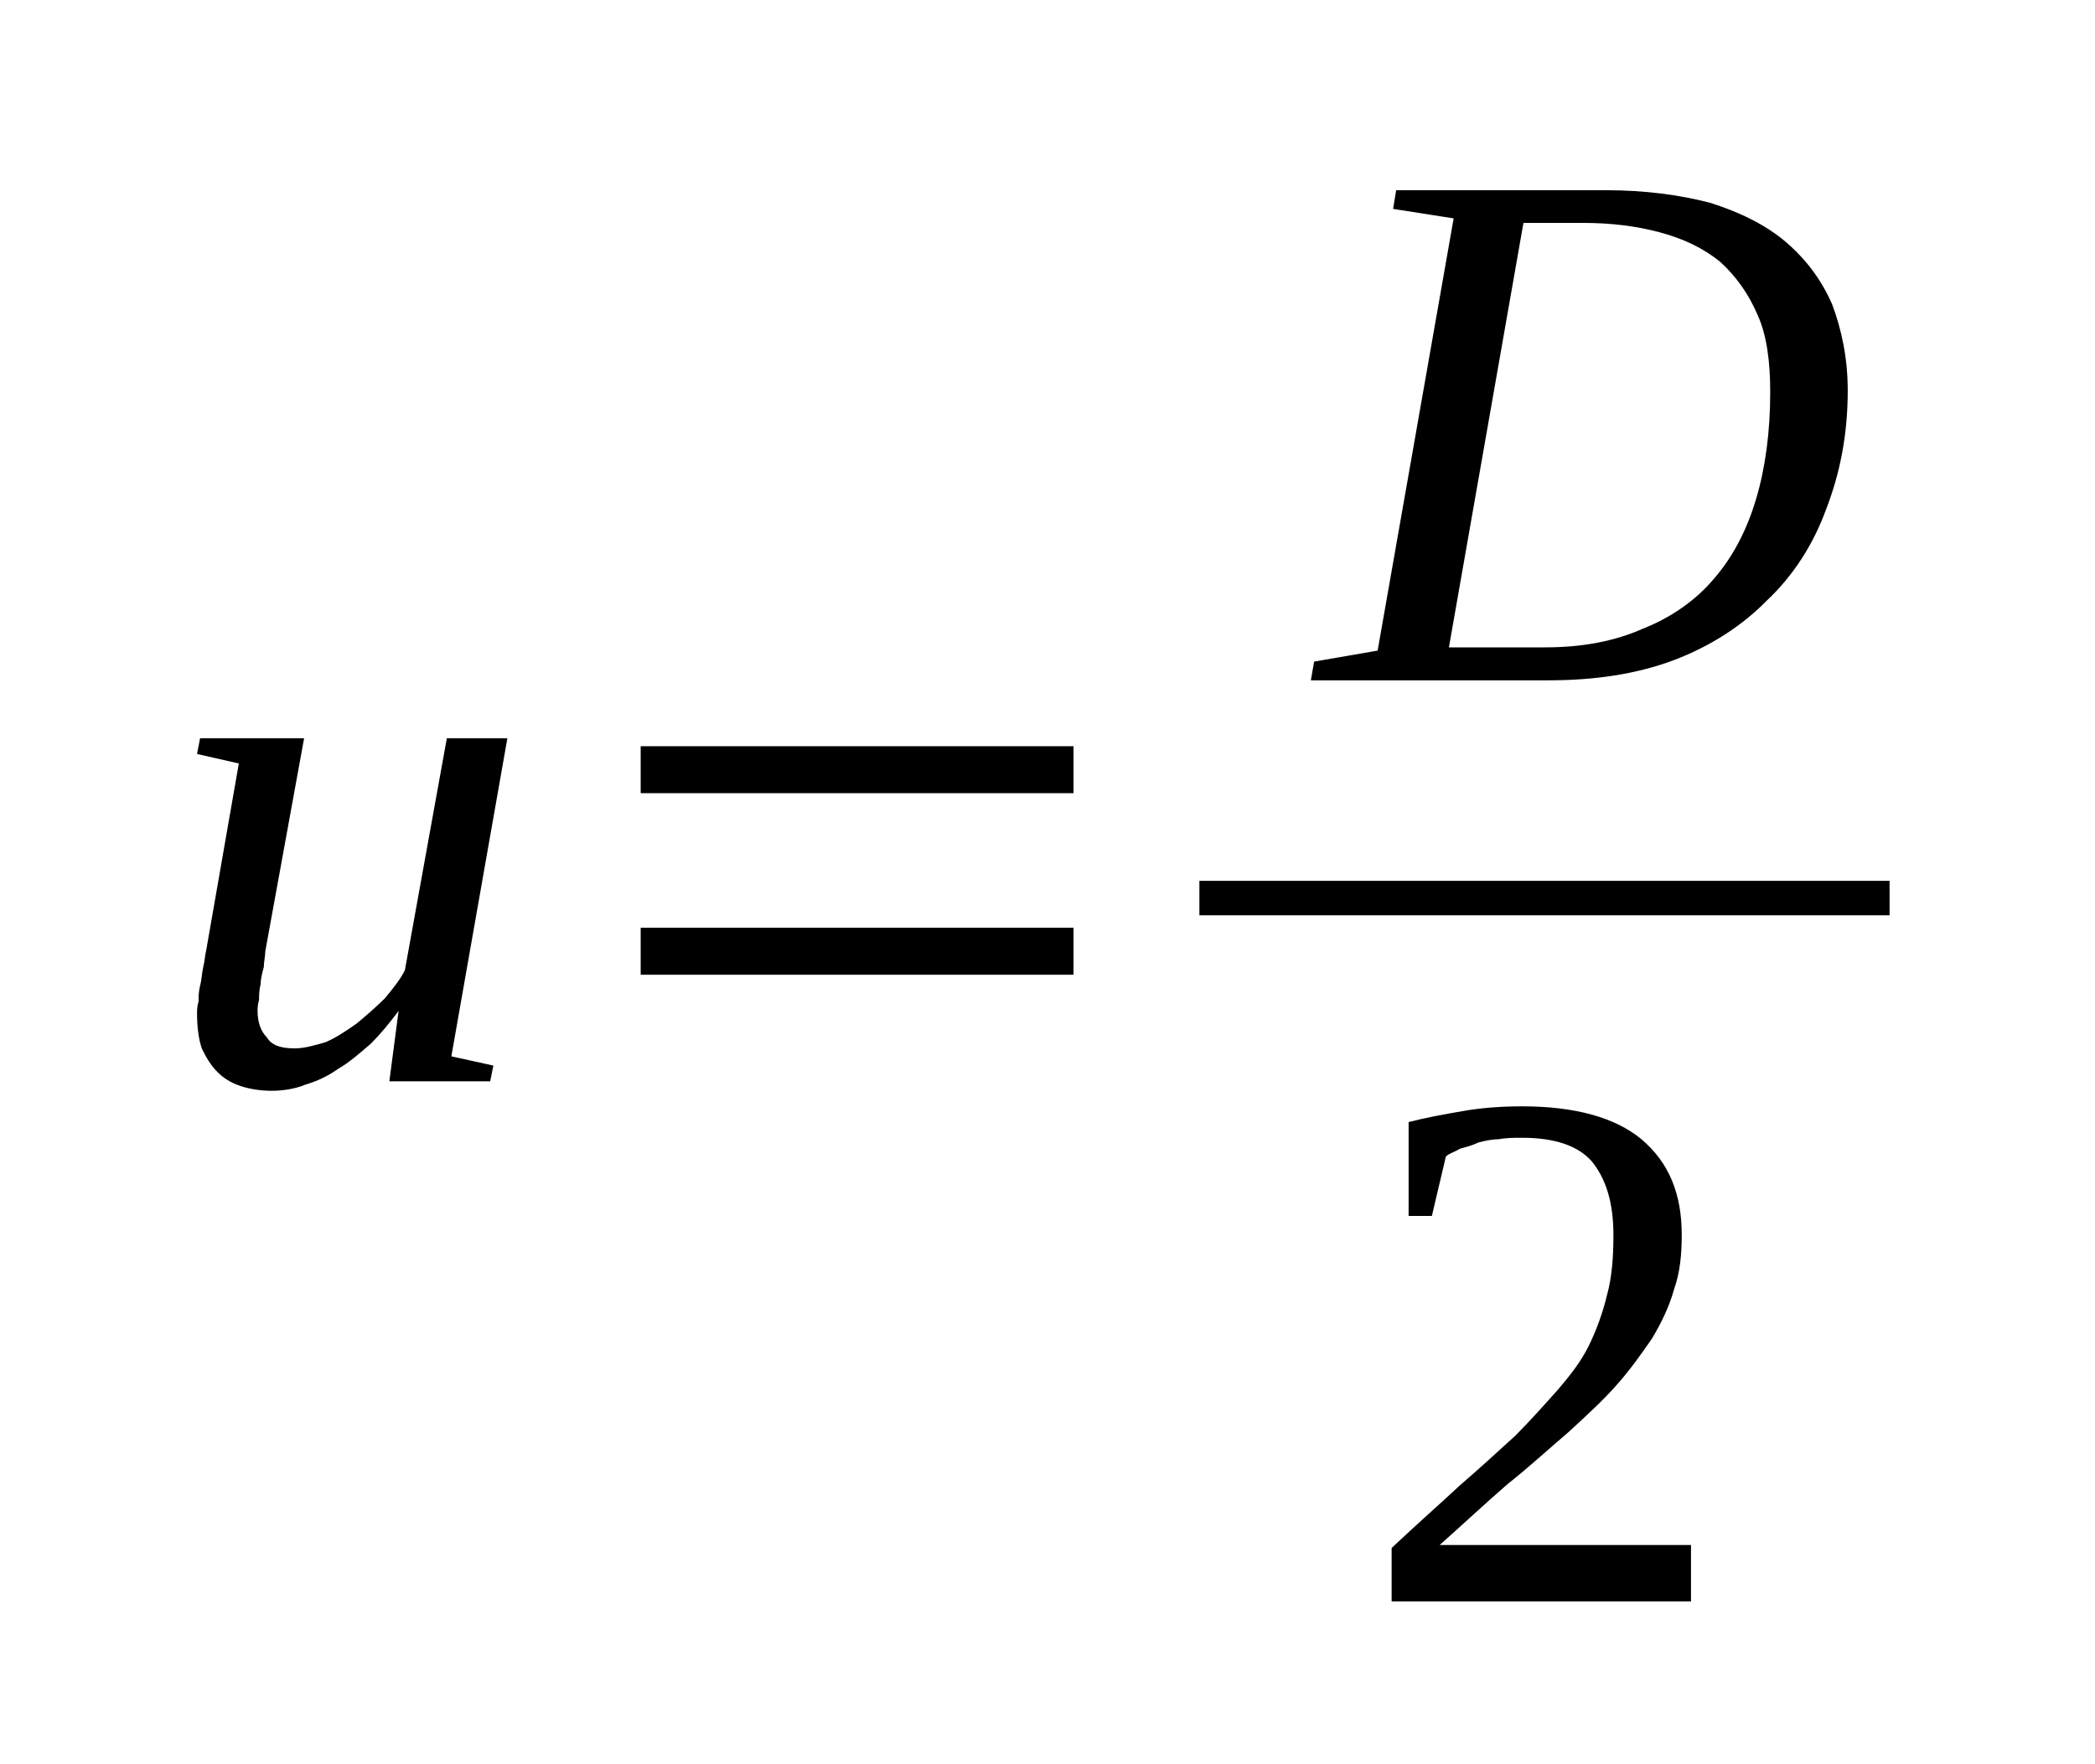 <?xml version='1.0' encoding='UTF-8'?>
<!-- This file was generated by dvisvgm 1.15.1 -->
<svg height='32pt' version='1.1' viewBox='0 -32 38 32' width='38pt' xmlns='http://www.w3.org/2000/svg' xmlns:xlink='http://www.w3.org/1999/xlink'>
<defs>
<clipPath id='clip1'>
<path clip-rule='evenodd' d='M0 -31.987H37.961V-0.028H0V-31.987'/>
</clipPath>
</defs>
<g id='page1'>
<g>
<path clip-path='url(#clip1)' d='M4.672 -13.664C4.672 -13.465 4.727 -13.297 4.84 -13.184C4.926 -13.039 5.094 -12.984 5.348 -12.984C5.516 -12.984 5.711 -13.039 5.91 -13.098C6.105 -13.184 6.273 -13.297 6.473 -13.438C6.641 -13.578 6.809 -13.723 6.98 -13.891C7.121 -14.062 7.262 -14.234 7.344 -14.402L8.105 -18.609H9.203L8.187 -12.84L8.949 -12.672L8.891 -12.387H7.062L7.23 -13.664C7.062 -13.438 6.895 -13.238 6.727 -13.07C6.527 -12.898 6.332 -12.726 6.133 -12.613C5.937 -12.473 5.742 -12.387 5.543 -12.328C5.348 -12.246 5.121 -12.215 4.926 -12.215C4.727 -12.215 4.531 -12.246 4.363 -12.301C4.191 -12.359 4.051 -12.445 3.941 -12.559C3.828 -12.672 3.742 -12.812 3.66 -12.984C3.602 -13.152 3.574 -13.383 3.574 -13.609C3.574 -13.664 3.574 -13.75 3.602 -13.836C3.602 -13.922 3.602 -14.008 3.629 -14.121C3.66 -14.234 3.66 -14.348 3.687 -14.461C3.715 -14.574 3.715 -14.66 3.742 -14.773L4.332 -18.152L3.574 -18.324L3.629 -18.609H5.516L4.812 -14.746C4.812 -14.66 4.785 -14.547 4.785 -14.461C4.754 -14.348 4.727 -14.234 4.727 -14.148C4.699 -14.035 4.699 -13.949 4.699 -13.863C4.672 -13.777 4.672 -13.695 4.672 -13.664Z' fill-rule='evenodd'/>
<path clip-path='url(#clip1)' d='M11.621 -14.32V-15.172H19.472V-14.32H11.621ZM11.621 -17.613V-18.465H19.472V-17.613H11.621Z' fill-rule='evenodd'/>
<path clip-path='url(#clip1)' d='M32.109 -24.887C32.109 -25.425 32.05 -25.91 31.883 -26.281C31.715 -26.675 31.488 -26.988 31.207 -27.246C30.898 -27.5 30.531 -27.672 30.109 -27.785C29.687 -27.898 29.238 -27.957 28.703 -27.957H27.633L26.281 -20.258C26.535 -20.258 26.816 -20.258 27.129 -20.258C27.41 -20.258 27.718 -20.258 28.027 -20.258C28.703 -20.258 29.293 -20.371 29.8 -20.597C30.308 -20.797 30.758 -21.109 31.093 -21.508C31.433 -21.902 31.687 -22.387 31.855 -22.957C32.023 -23.523 32.109 -24.175 32.109 -24.887ZM29.125 -28.55C29.828 -28.55 30.449 -28.468 31.011 -28.324C31.547 -28.156 32.023 -27.925 32.39 -27.613C32.754 -27.3 33.035 -26.933 33.234 -26.476C33.402 -26.023 33.515 -25.512 33.515 -24.914C33.515 -24.121 33.375 -23.41 33.121 -22.758C32.894 -22.133 32.531 -21.562 32.05 -21.109C31.601 -20.652 31.039 -20.285 30.363 -20.027C29.687 -19.773 28.929 -19.66 28.082 -19.66C27.832 -19.66 27.55 -19.66 27.269 -19.66C26.957 -19.66 26.648 -19.66 26.367 -19.66C26.086 -19.66 25.804 -19.66 25.55 -19.66C25.297 -19.66 25.074 -19.66 24.902 -19.66H23.777L23.836 -20L24.988 -20.199L26.367 -28.039L25.269 -28.211L25.324 -28.55H29.125Z' fill-rule='evenodd'/>
<path clip-path='url(#clip1)' d='M21.755 -16.023H34.274V-15.398H21.755V-16.023Z' fill-rule='evenodd'/>
<path clip-path='url(#clip1)' d='M30.672 -2.953H25.242V-3.922C25.691 -4.347 26.113 -4.715 26.48 -5.058C26.843 -5.371 27.183 -5.683 27.492 -5.965C27.773 -6.25 28.027 -6.535 28.254 -6.789C28.476 -7.047 28.675 -7.301 28.816 -7.586C28.957 -7.871 29.07 -8.183 29.152 -8.523C29.238 -8.836 29.265 -9.203 29.265 -9.601C29.265 -10.199 29.125 -10.625 28.871 -10.937C28.617 -11.222 28.195 -11.363 27.605 -11.363C27.465 -11.363 27.324 -11.363 27.183 -11.336C27.07 -11.336 26.929 -11.308 26.816 -11.277C26.703 -11.222 26.593 -11.195 26.48 -11.164C26.394 -11.109 26.281 -11.078 26.226 -11.023L25.972 -9.945H25.55V-11.648C25.89 -11.734 26.199 -11.789 26.535 -11.847C26.843 -11.902 27.211 -11.933 27.605 -11.933C28.562 -11.933 29.293 -11.734 29.773 -11.336C30.277 -10.91 30.504 -10.34 30.504 -9.601C30.504 -9.261 30.476 -8.922 30.363 -8.609C30.277 -8.297 30.136 -8.011 29.968 -7.726C29.773 -7.445 29.574 -7.16 29.32 -6.875C29.07 -6.59 28.758 -6.308 28.449 -6.023C28.113 -5.738 27.746 -5.398 27.351 -5.086C26.957 -4.746 26.562 -4.375 26.113 -3.976H30.672V-2.953Z' fill-rule='evenodd'/>
</g>
</g>
</svg>
